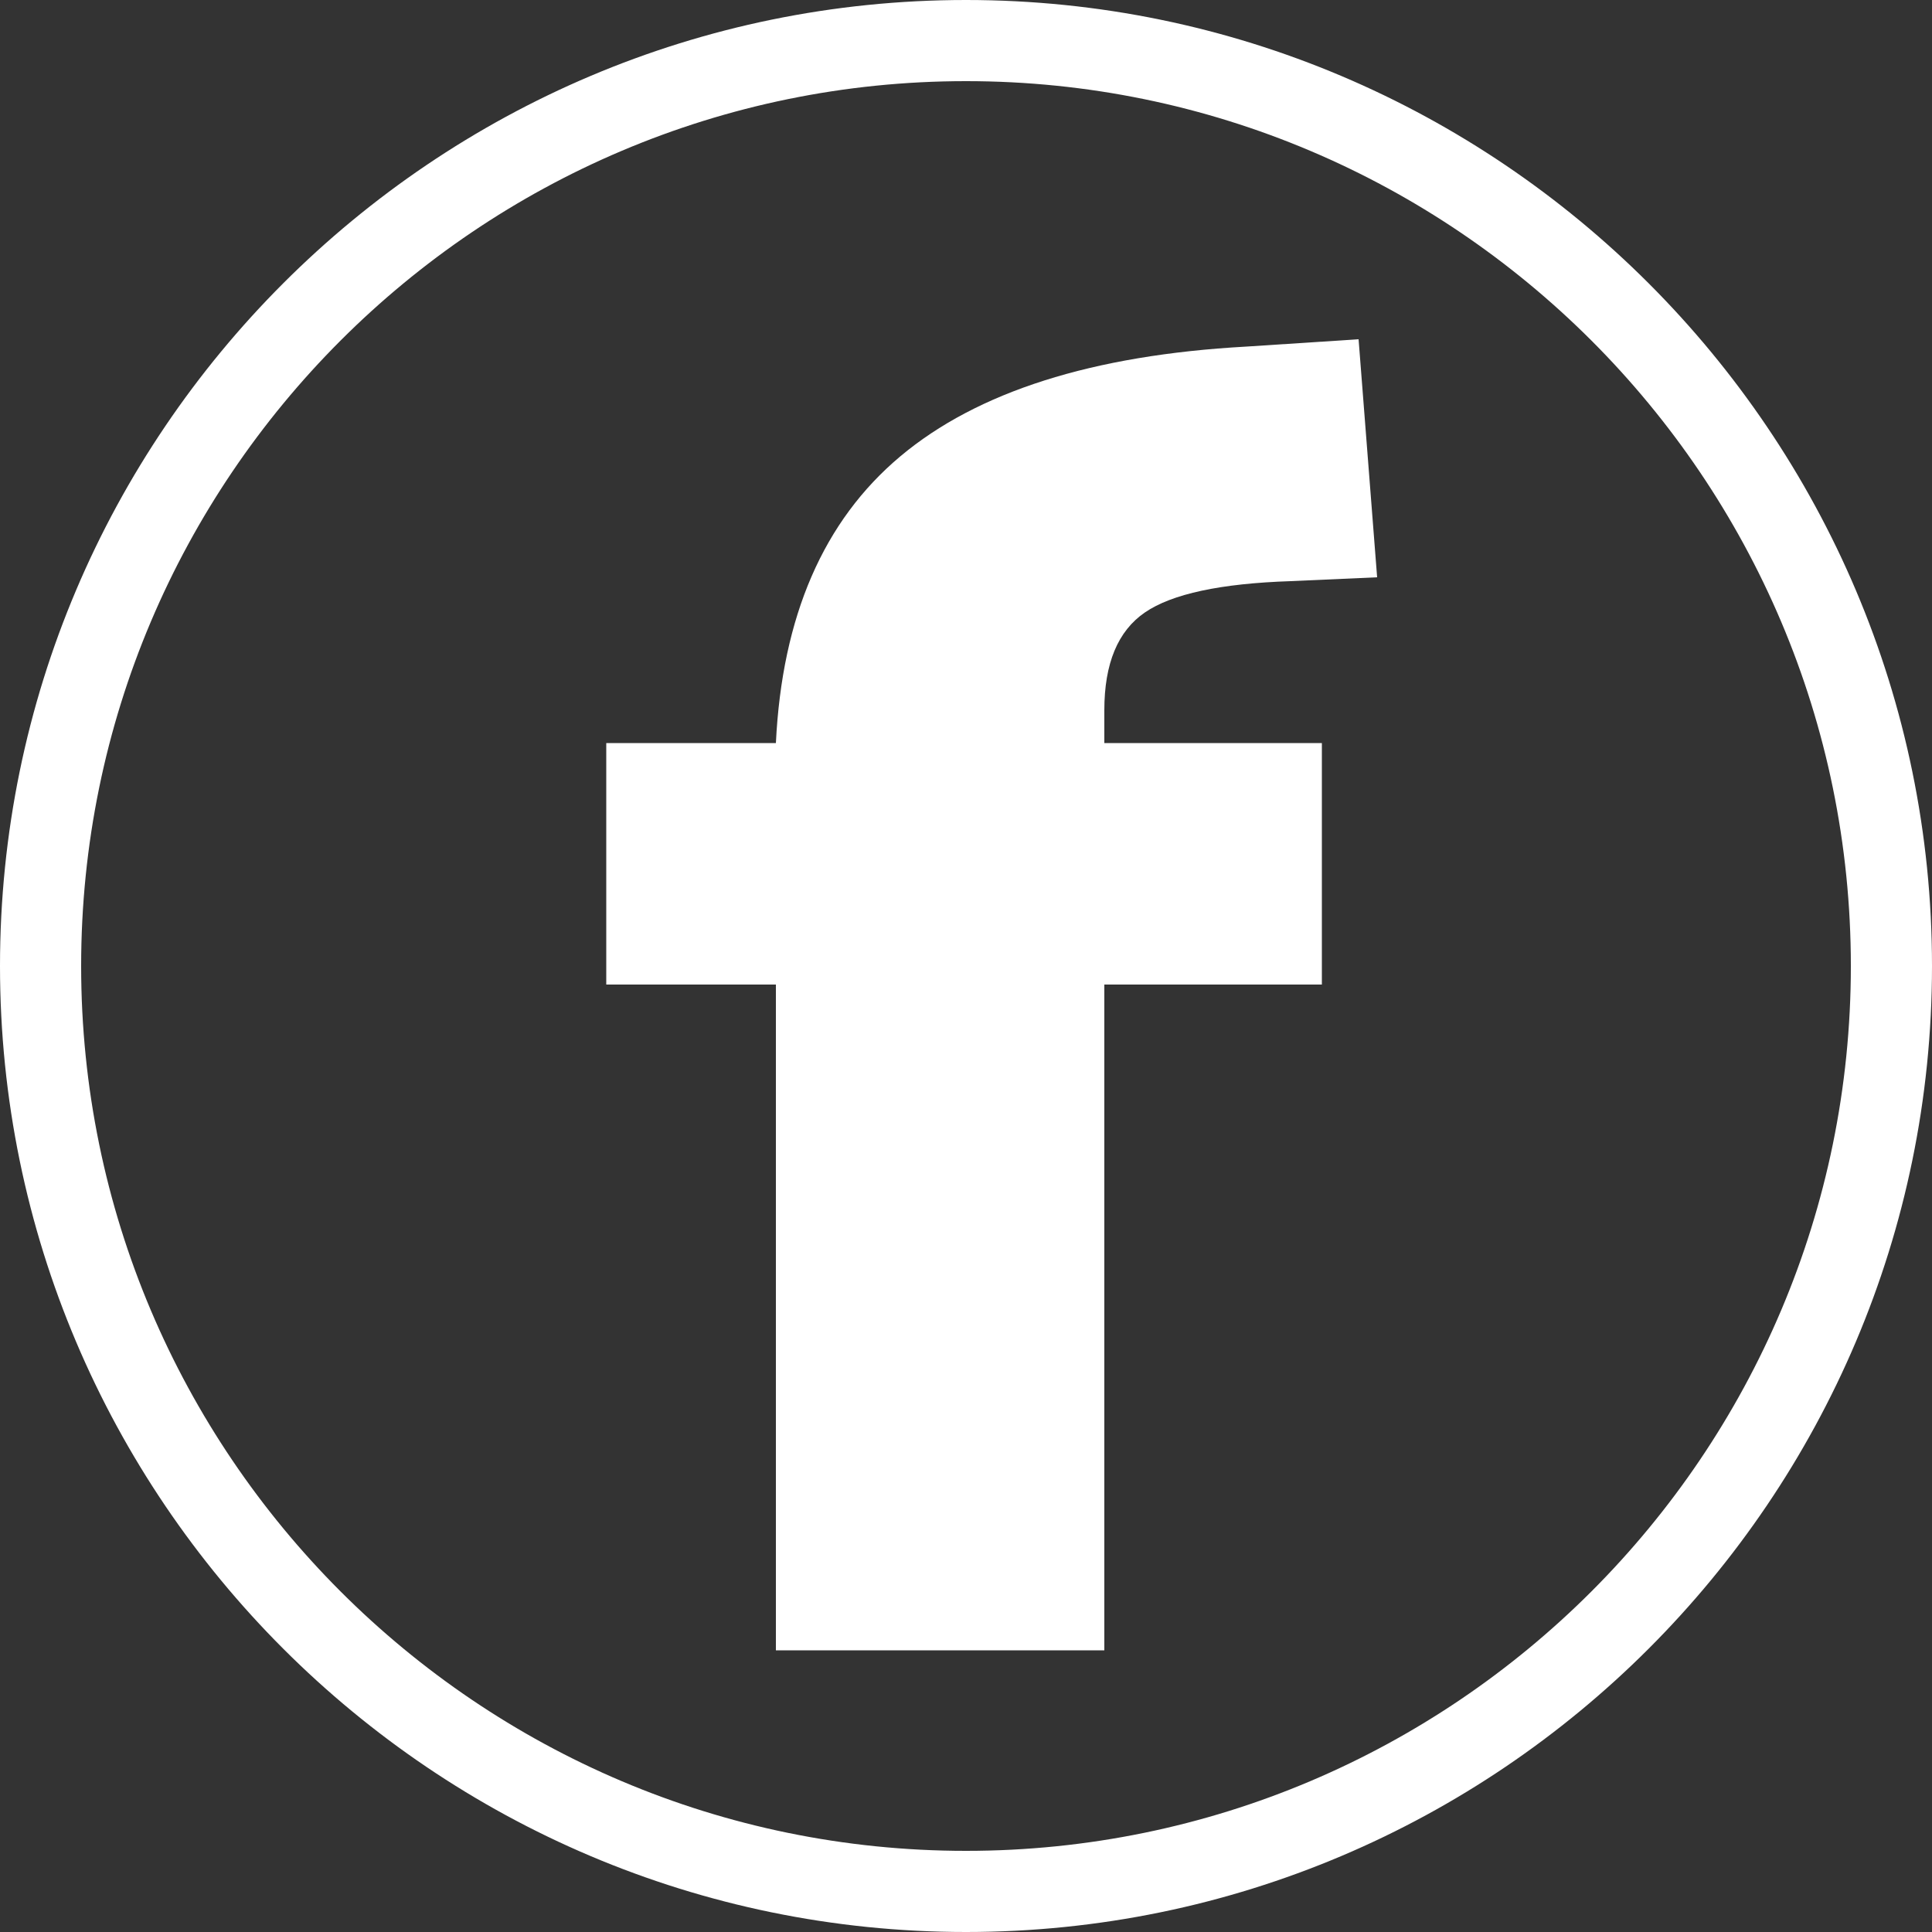 <?xml version="1.0" encoding="UTF-8"?>
<svg id="Layer_2" data-name="Layer 2" xmlns="http://www.w3.org/2000/svg" viewBox="0 0 50 50">
  <rect x="0" y="0" width="50" height="50" fill="#333333" stroke="none"/>
  <defs>
    <style>
      .cls-1 {
        fill: #fff;
      }
    </style>
  </defs>
  <g id="Layer_1-2" data-name="Layer 1">
    <g>
      <path class="cls-1" d="M25,50C11.22,50,0,38.79,0,25S11.22,0,25,0s25,11.22,25,25-11.22,25-25,25ZM25,2.1C12.37,2.1,2.1,12.37,2.1,25s10.27,22.9,22.9,22.9,22.9-10.27,22.9-22.9S37.63,2.1,25,2.1Z"/>
      <path class="cls-1" d="M28.58,19.23h5.63v6.25h-5.63v17.23h-8.5v-17.23h-4.39v-6.25h4.39c.16-3.28,1.23-5.75,3.22-7.42,1.99-1.67,4.97-2.62,8.95-2.84l2.91-.19.48,6.16-2.24.1c-1.81.06-3.07.33-3.77.81-.7.48-1.05,1.32-1.05,2.53v.86Z"/>
    </g>
  </g>
</svg>
